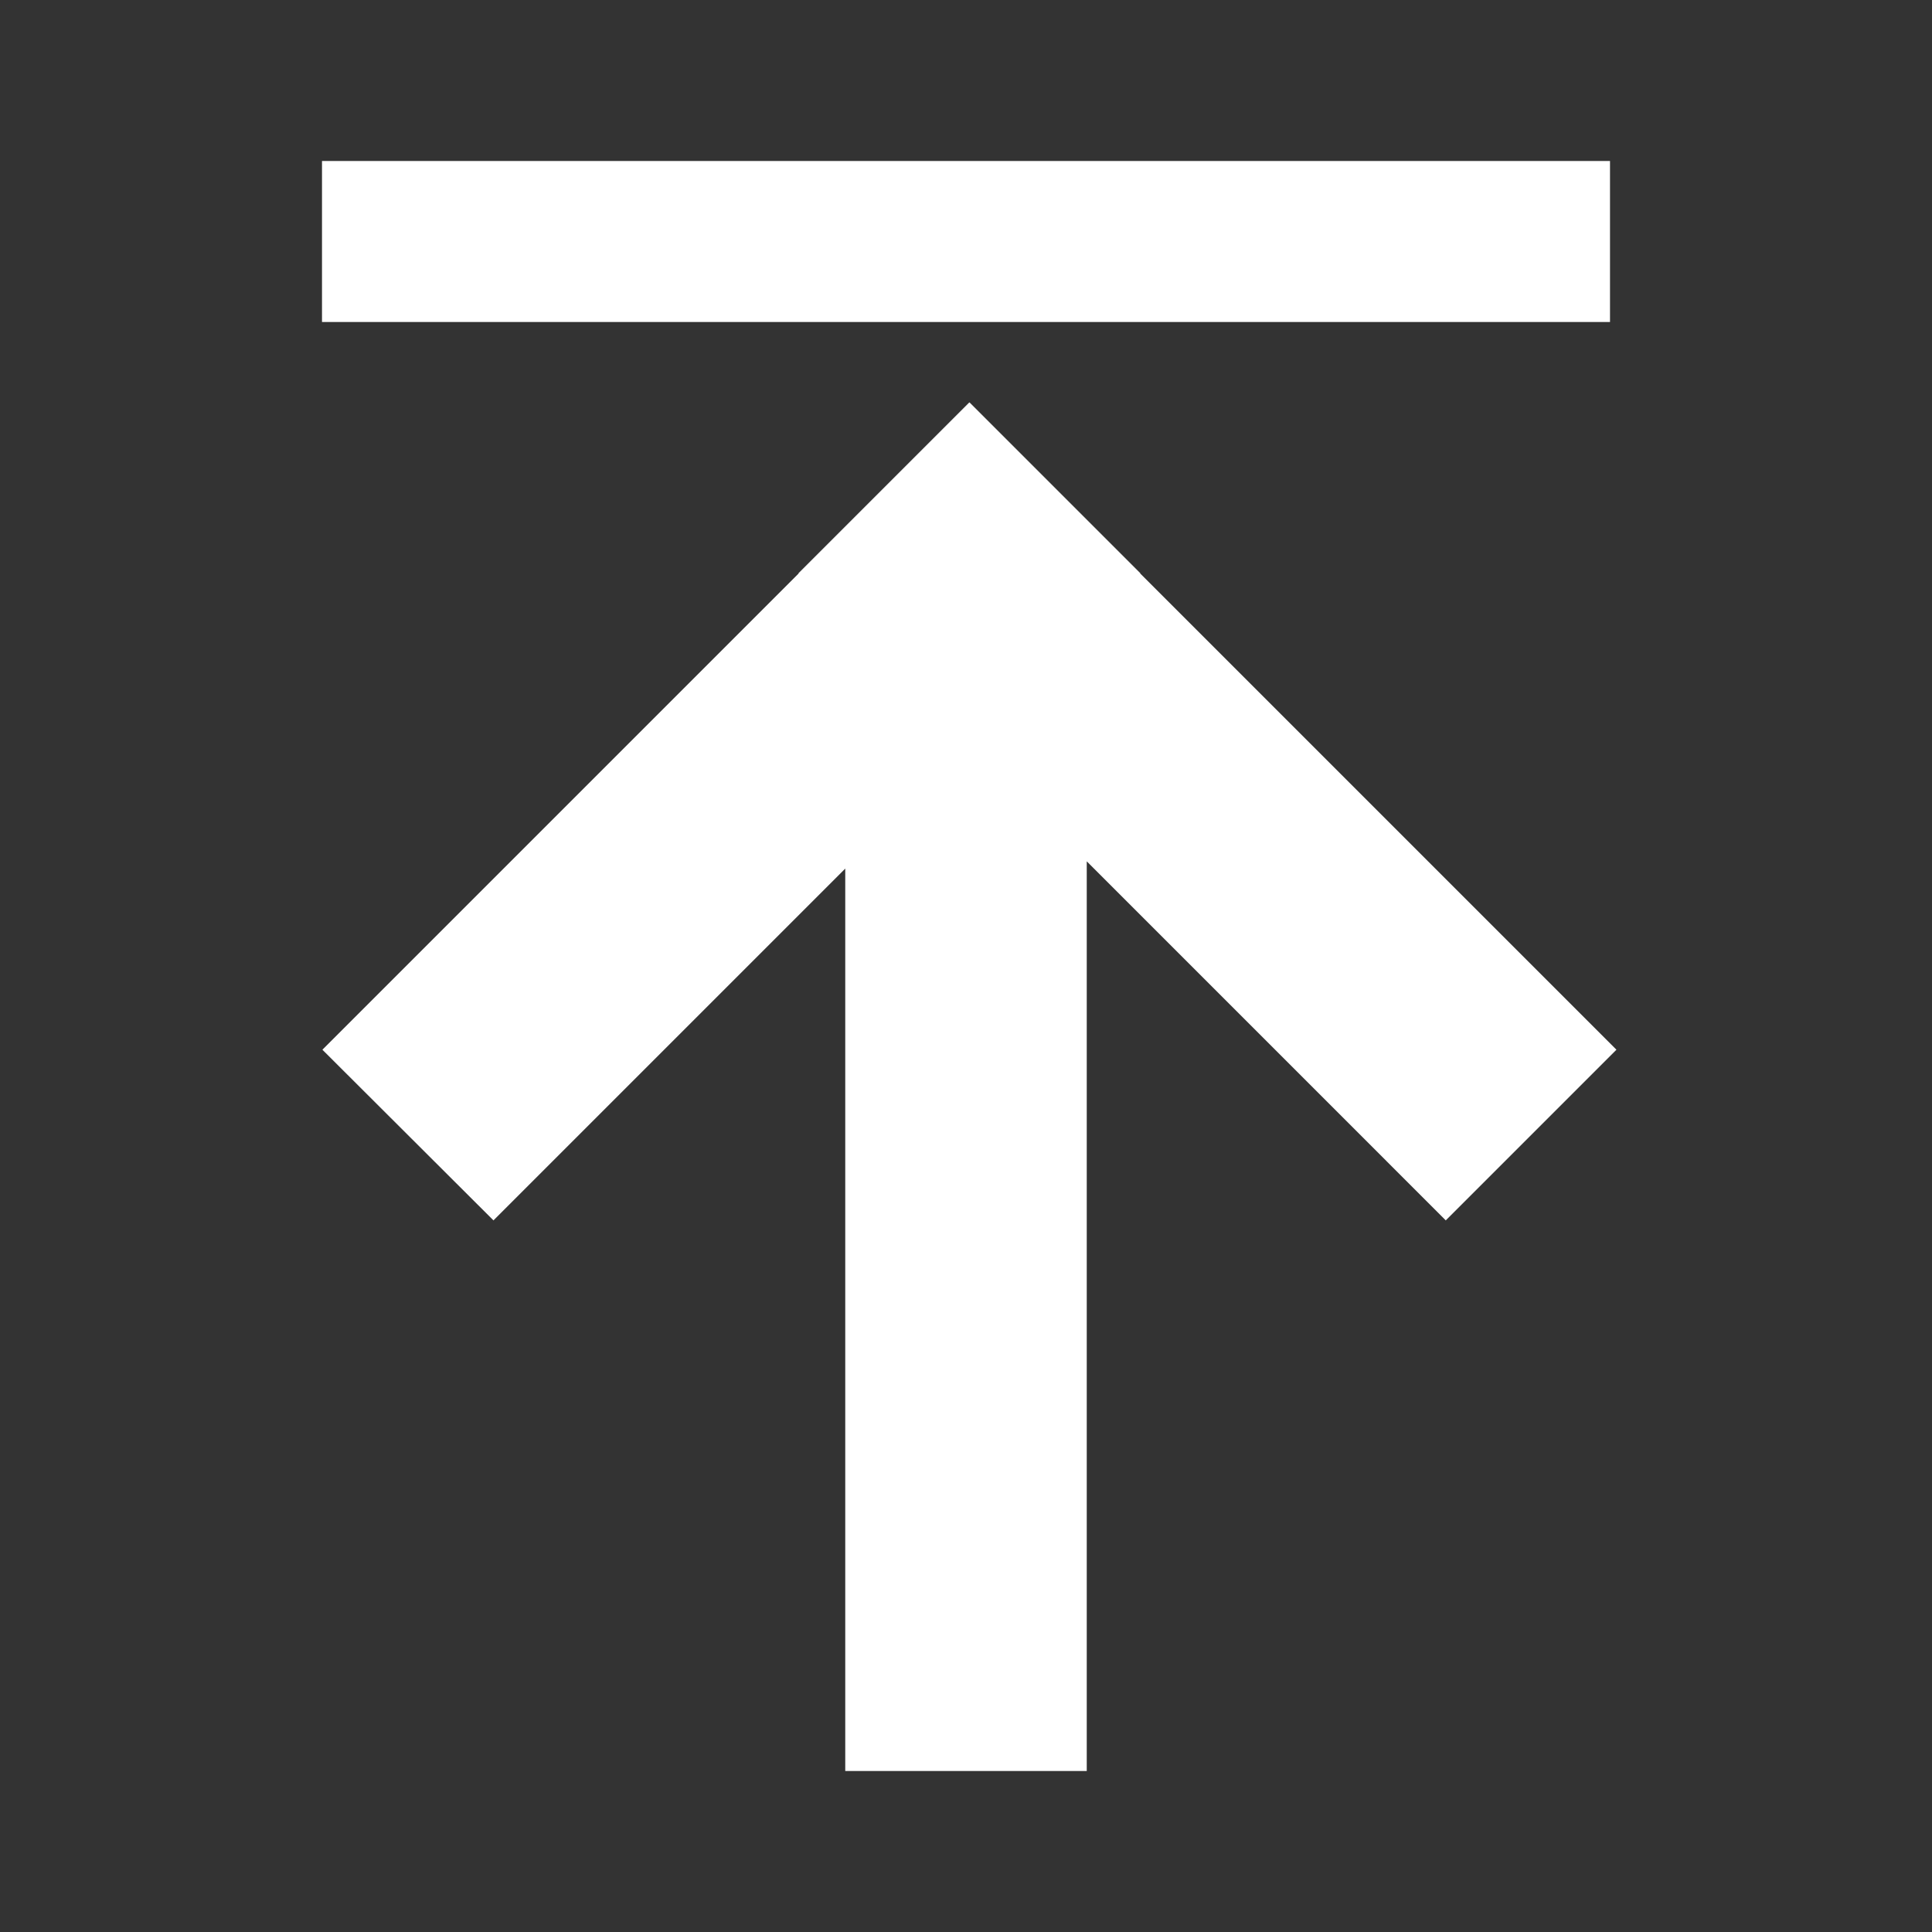 <svg id="レイヤー_7" data-name="レイヤー 7" xmlns="http://www.w3.org/2000/svg" viewBox="0 0 48 48"><rect x="0" y="0" width="48" height="48" fill="#333333" stroke="none"/><defs><style>.cls-1{fill:#fff;}</style></defs><title>ic_material_product_icon_192px</title><rect class="cls-1" x="8" y="4" width="32" height="4"/><polygon class="cls-1" points="40.16 26.08 28.33 14.25 28.33 14.24 24.09 10 24.09 10 24.08 10 19.84 14.24 19.84 14.25 8.01 26.08 12.26 30.32 21 21.58 21 44 27 44 27 21.4 35.92 30.32 40.16 26.08"/></svg>